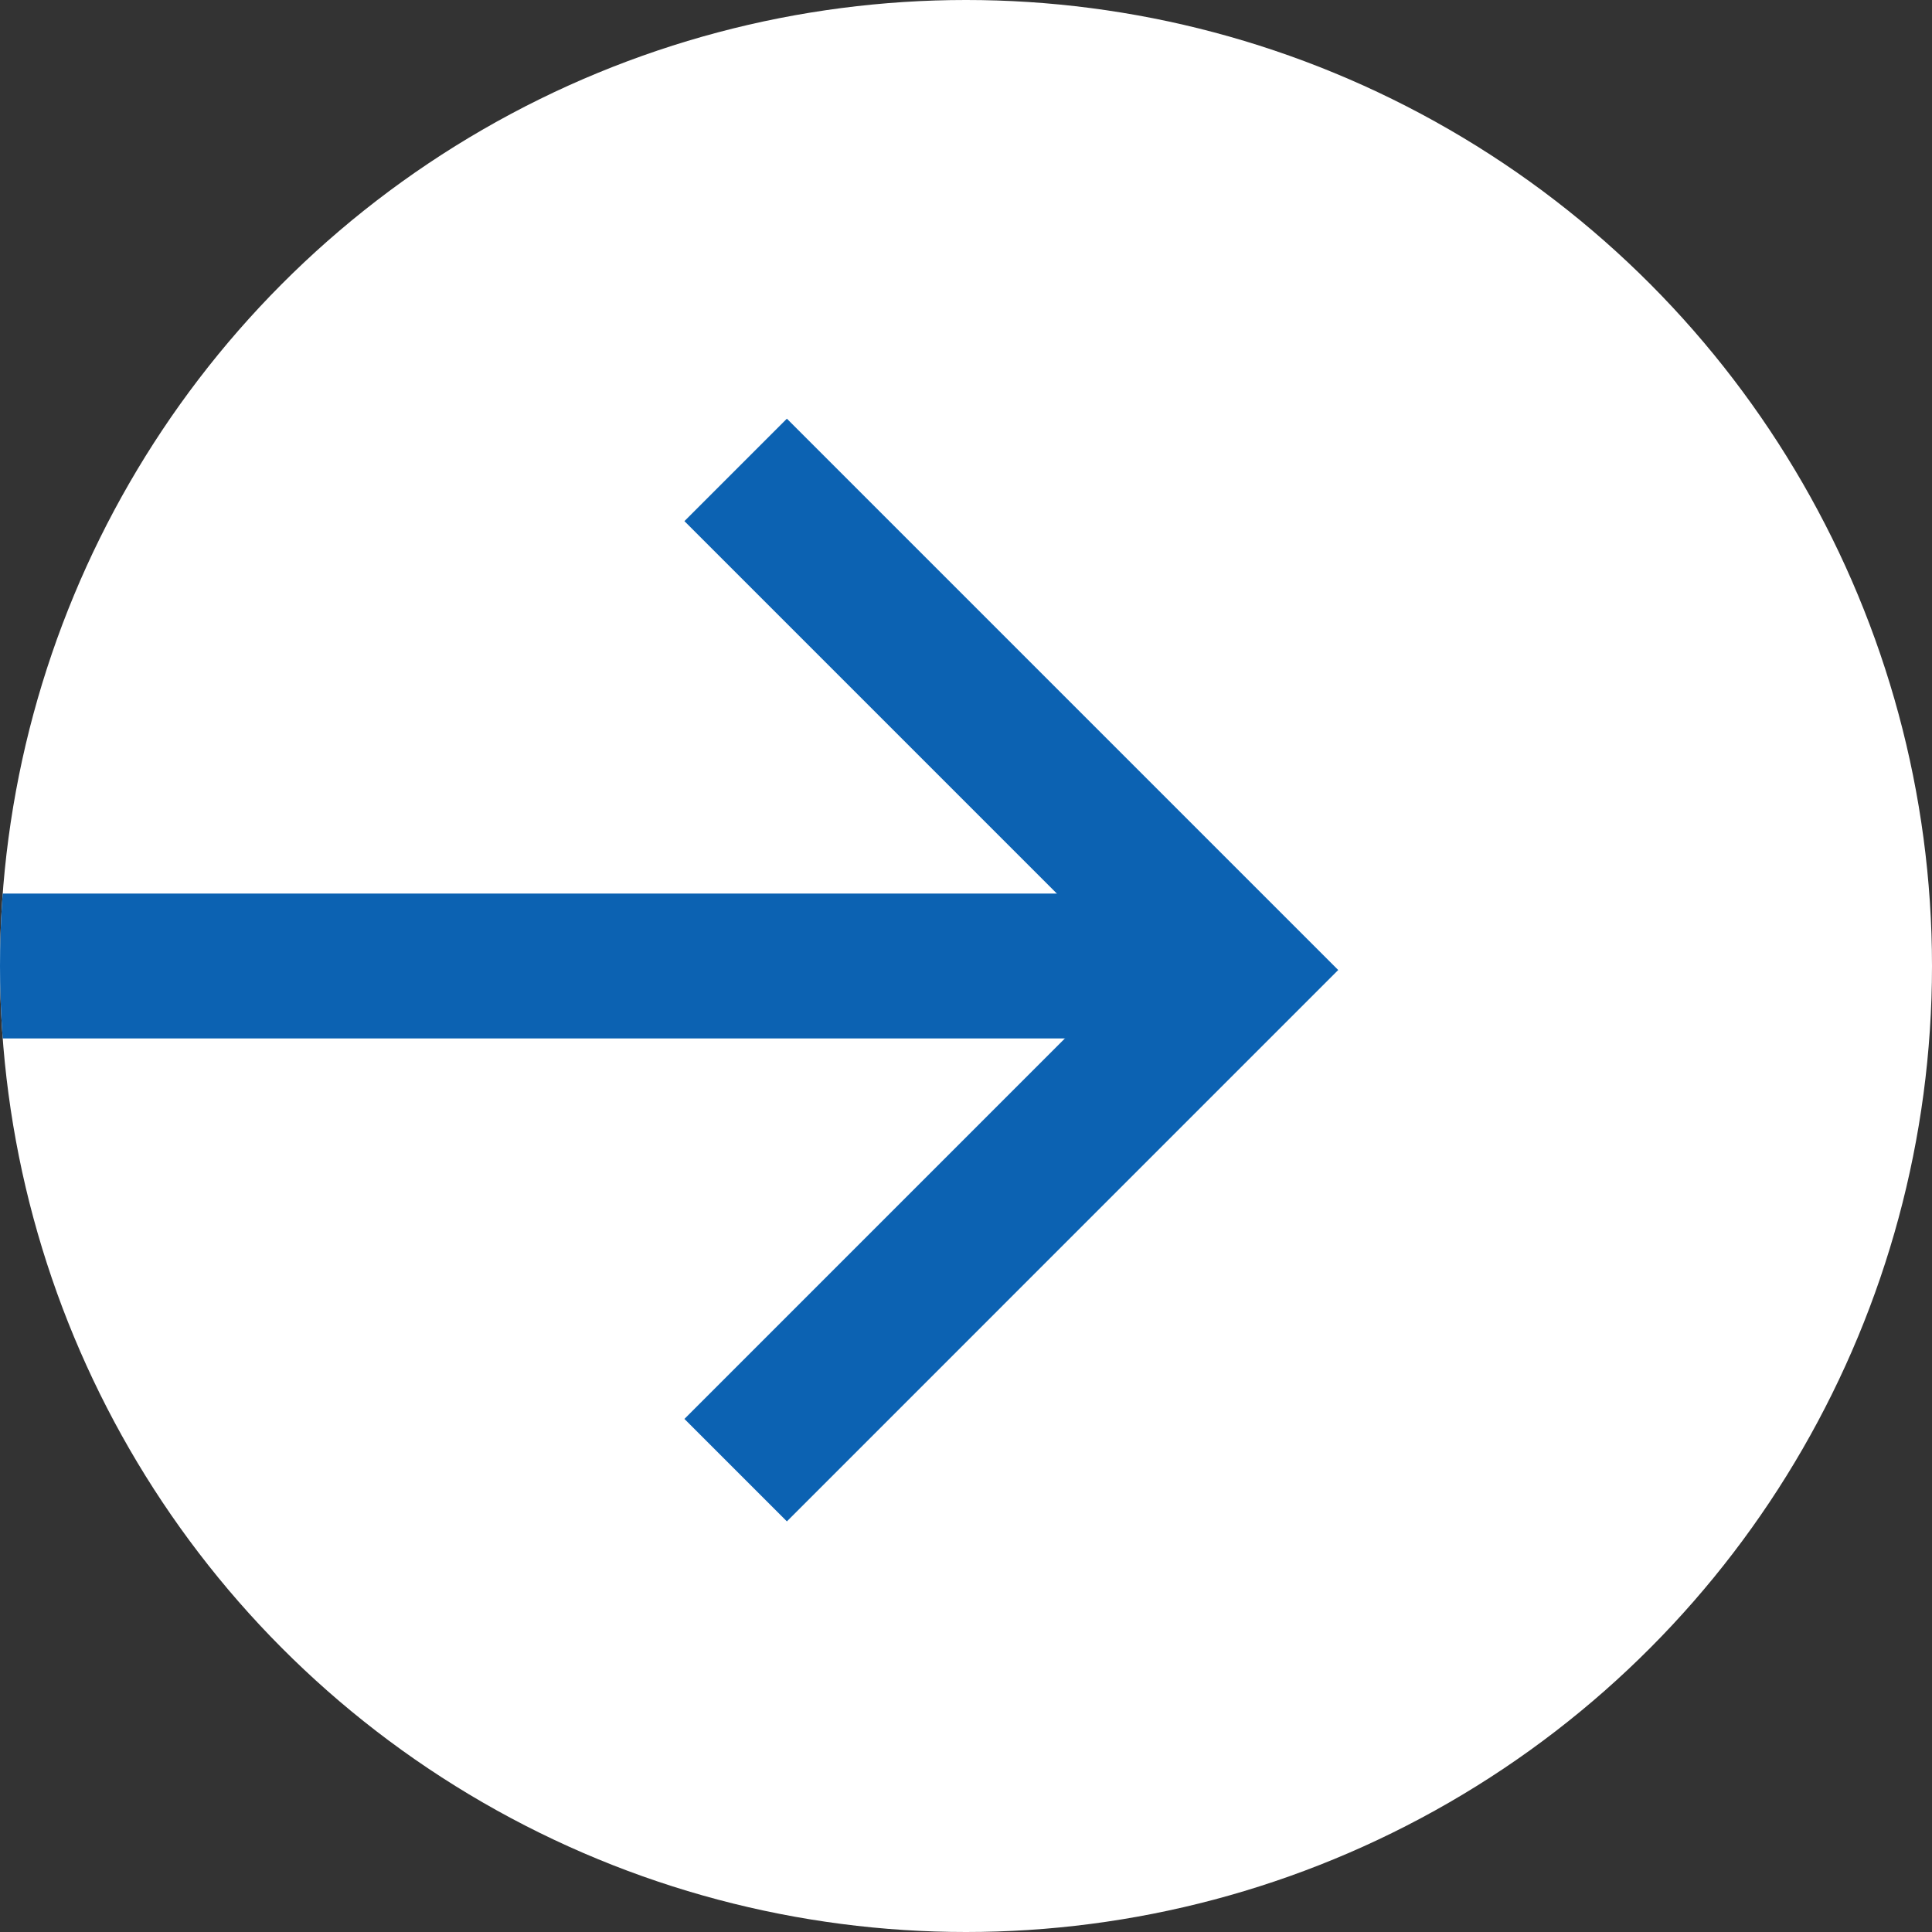 <svg xmlns="http://www.w3.org/2000/svg" xmlns:xlink="http://www.w3.org/1999/xlink" viewBox="0 0 40 40">
  <rect x="0" y="0" width="40" height="40" fill="#333333" stroke="none"/>
  <defs>
    <style>
      .cls-1 {
        fill: #0c62b2;
      }

      .cls-1, .cls-4 {
        stroke: #0c62b2;
      }

      .cls-2 {
        fill: #fff;
      }

      .cls-3 {
        clip-path: url(#clip-path);
      }

      .cls-4 {
        fill: none;
        stroke-width: 3px;
      }
    </style>
    <clipPath id="clip-path">
      <circle id="Ellipse_88" data-name="Ellipse 88" class="cls-1" cx="20" cy="20" r="20" transform="translate(606 1386)"/>
    </clipPath>
  </defs>
  <g id="input-arrow" transform="translate(-614 -1386)">
    <circle id="Ellipse_89" data-name="Ellipse 89" class="cls-2" cx="20" cy="20" r="20" transform="translate(614 1386)"/>
    <g id="Mask_Group_54" data-name="Mask Group 54" class="cls-3" transform="translate(8)">
      <path id="Path_13099" data-name="Path 13099" class="cls-4" d="M-9814.769-7689.271l10.354,10.354-10.354,10.355" transform="translate(10436 9085)"/>
      <path id="Path_13127" data-name="Path 13127" class="cls-4" d="M0,0H26" transform="translate(605.5 1406)"/>
    </g>
  </g>
</svg>
